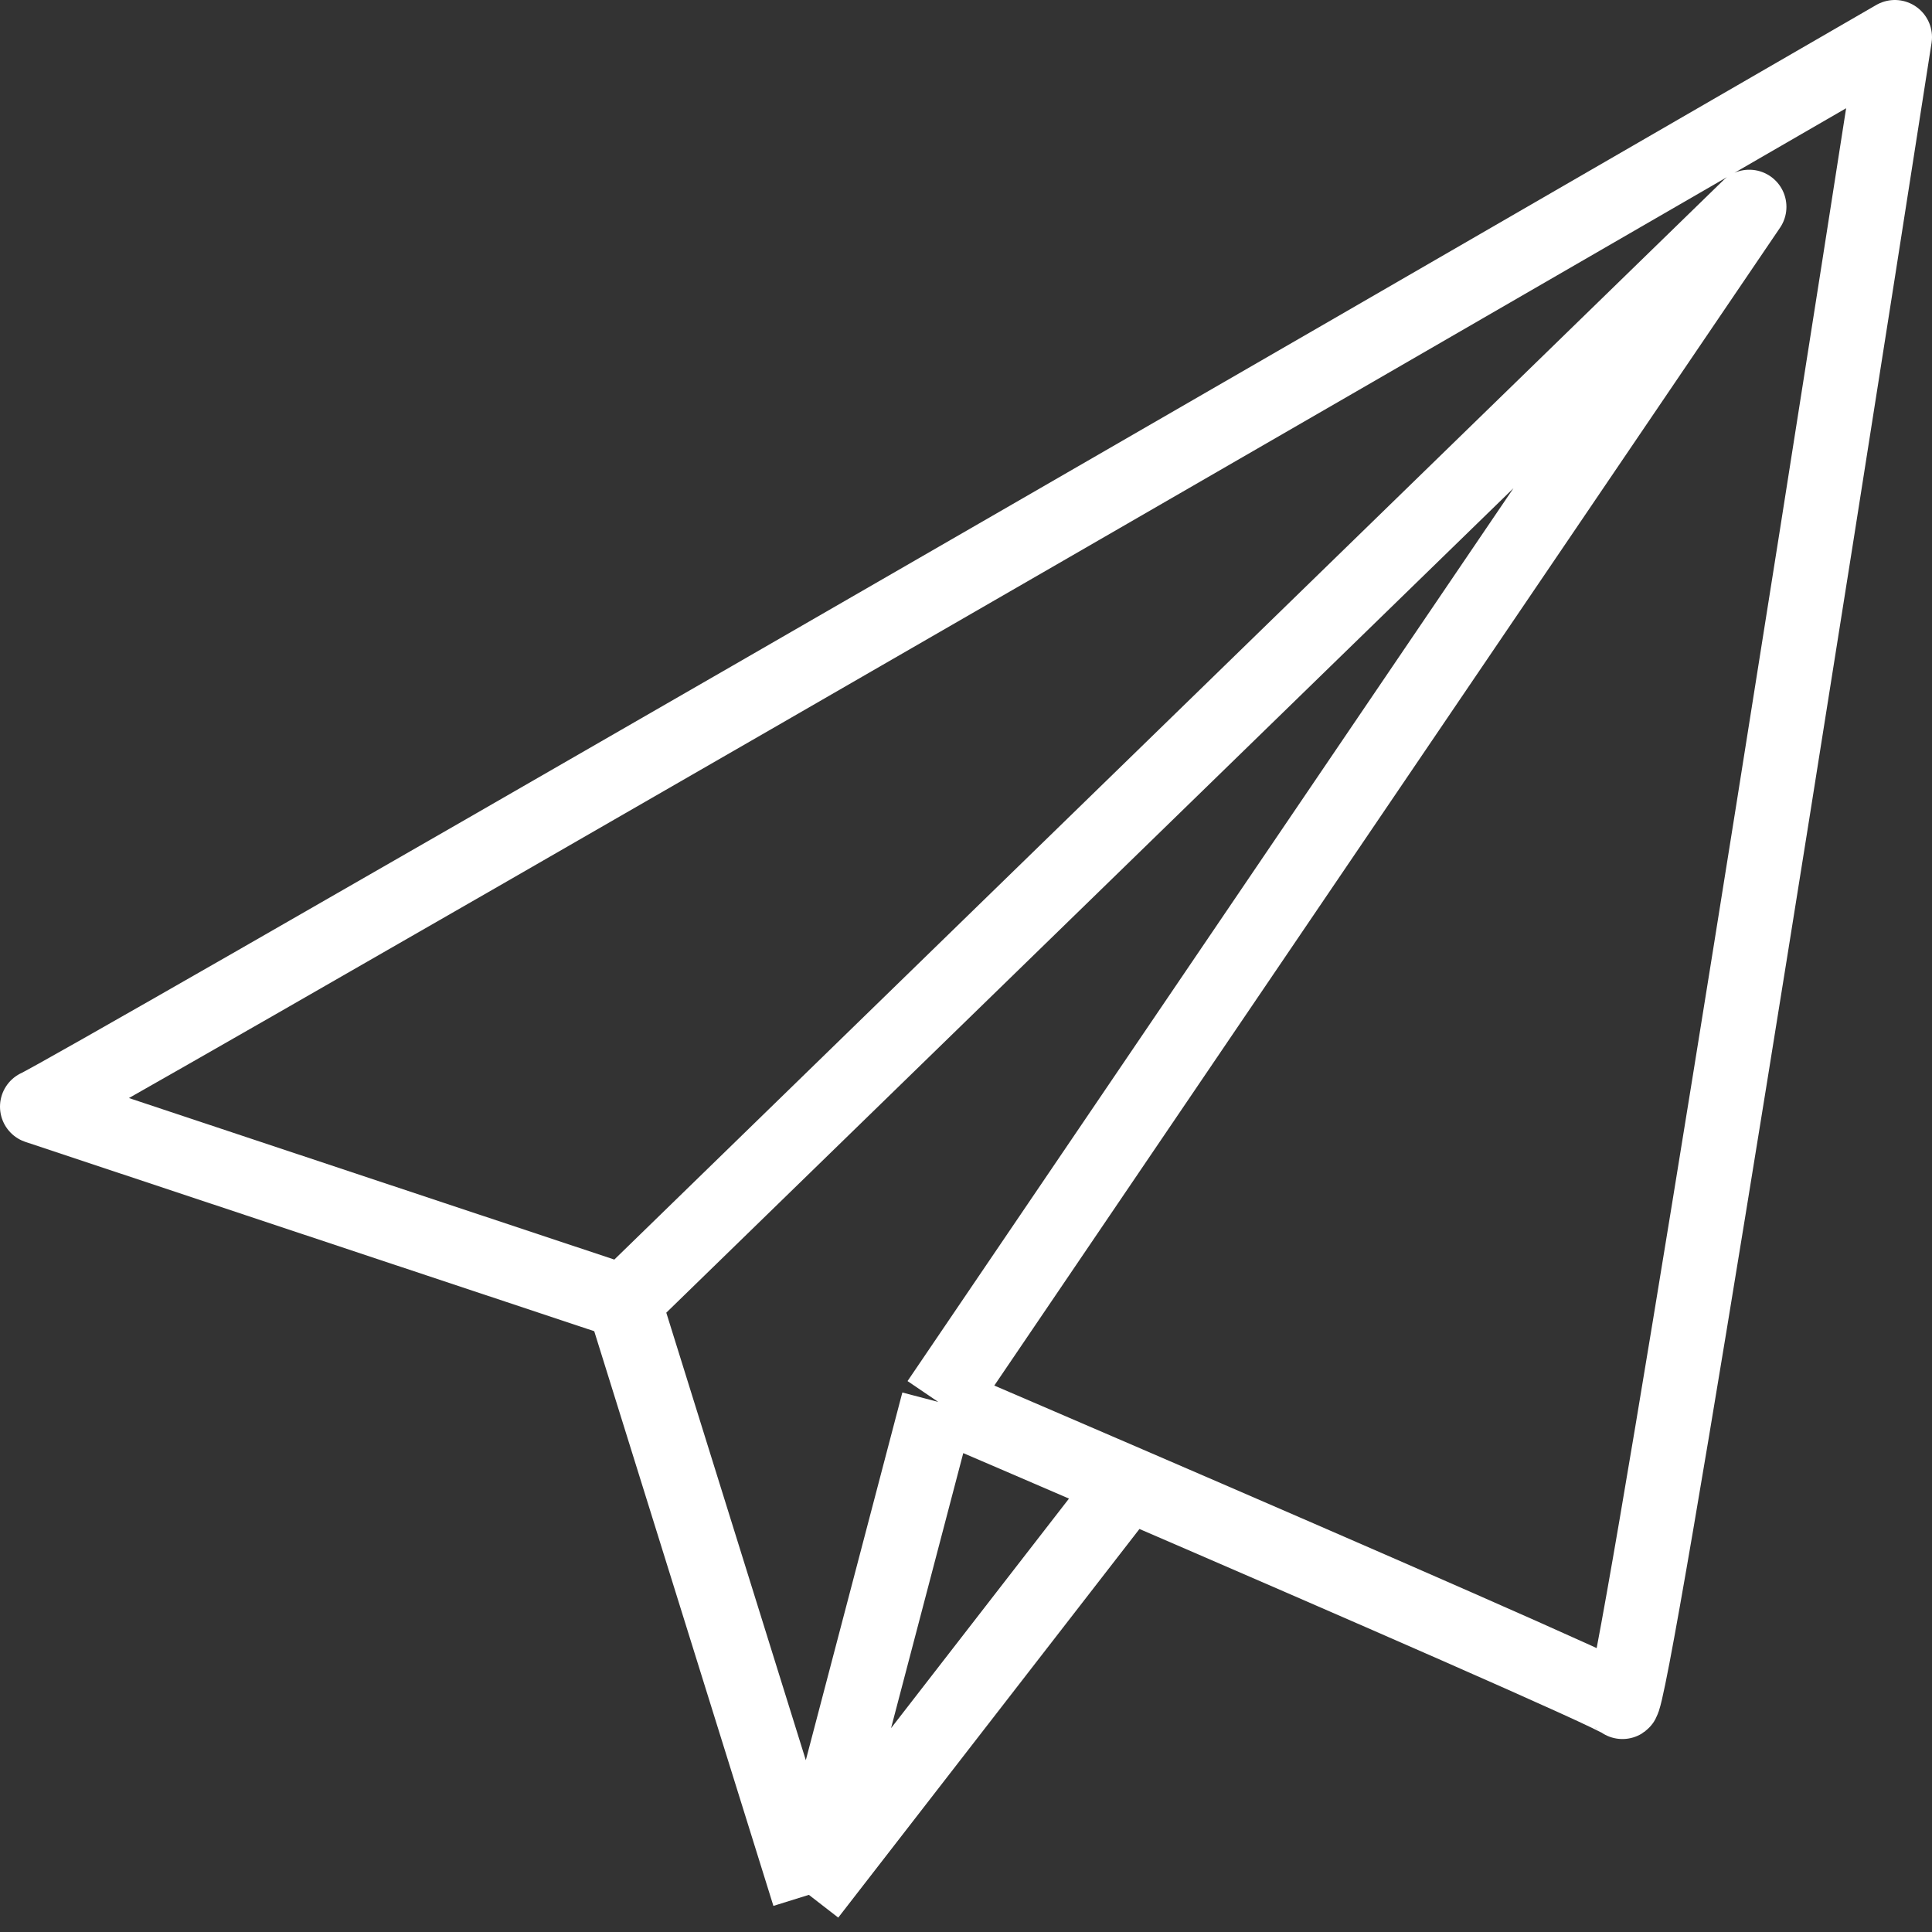 <svg width="104" height="104" viewBox="0 0 104 104" fill="none" xmlns="http://www.w3.org/2000/svg">
<rect x="0" y="0" width="104" height="104" fill="#333333" stroke="none"/>
<path d="M50.508 75.467L94.164 11.136L33.592 70.085M50.508 75.467L43.542 102M50.508 75.467C53.378 76.698 56.94 78.229 60.706 79.854M33.592 70.085L2 59.572C3.791 58.771 69.413 20.857 102 2C97.315 32.079 87.821 92.113 87.323 91.612C86.944 91.231 72.77 85.059 60.706 79.854M33.592 70.085L43.542 102M43.542 102L60.706 79.854" stroke="white" stroke-width="4" stroke-linejoin="round"/>
</svg>
